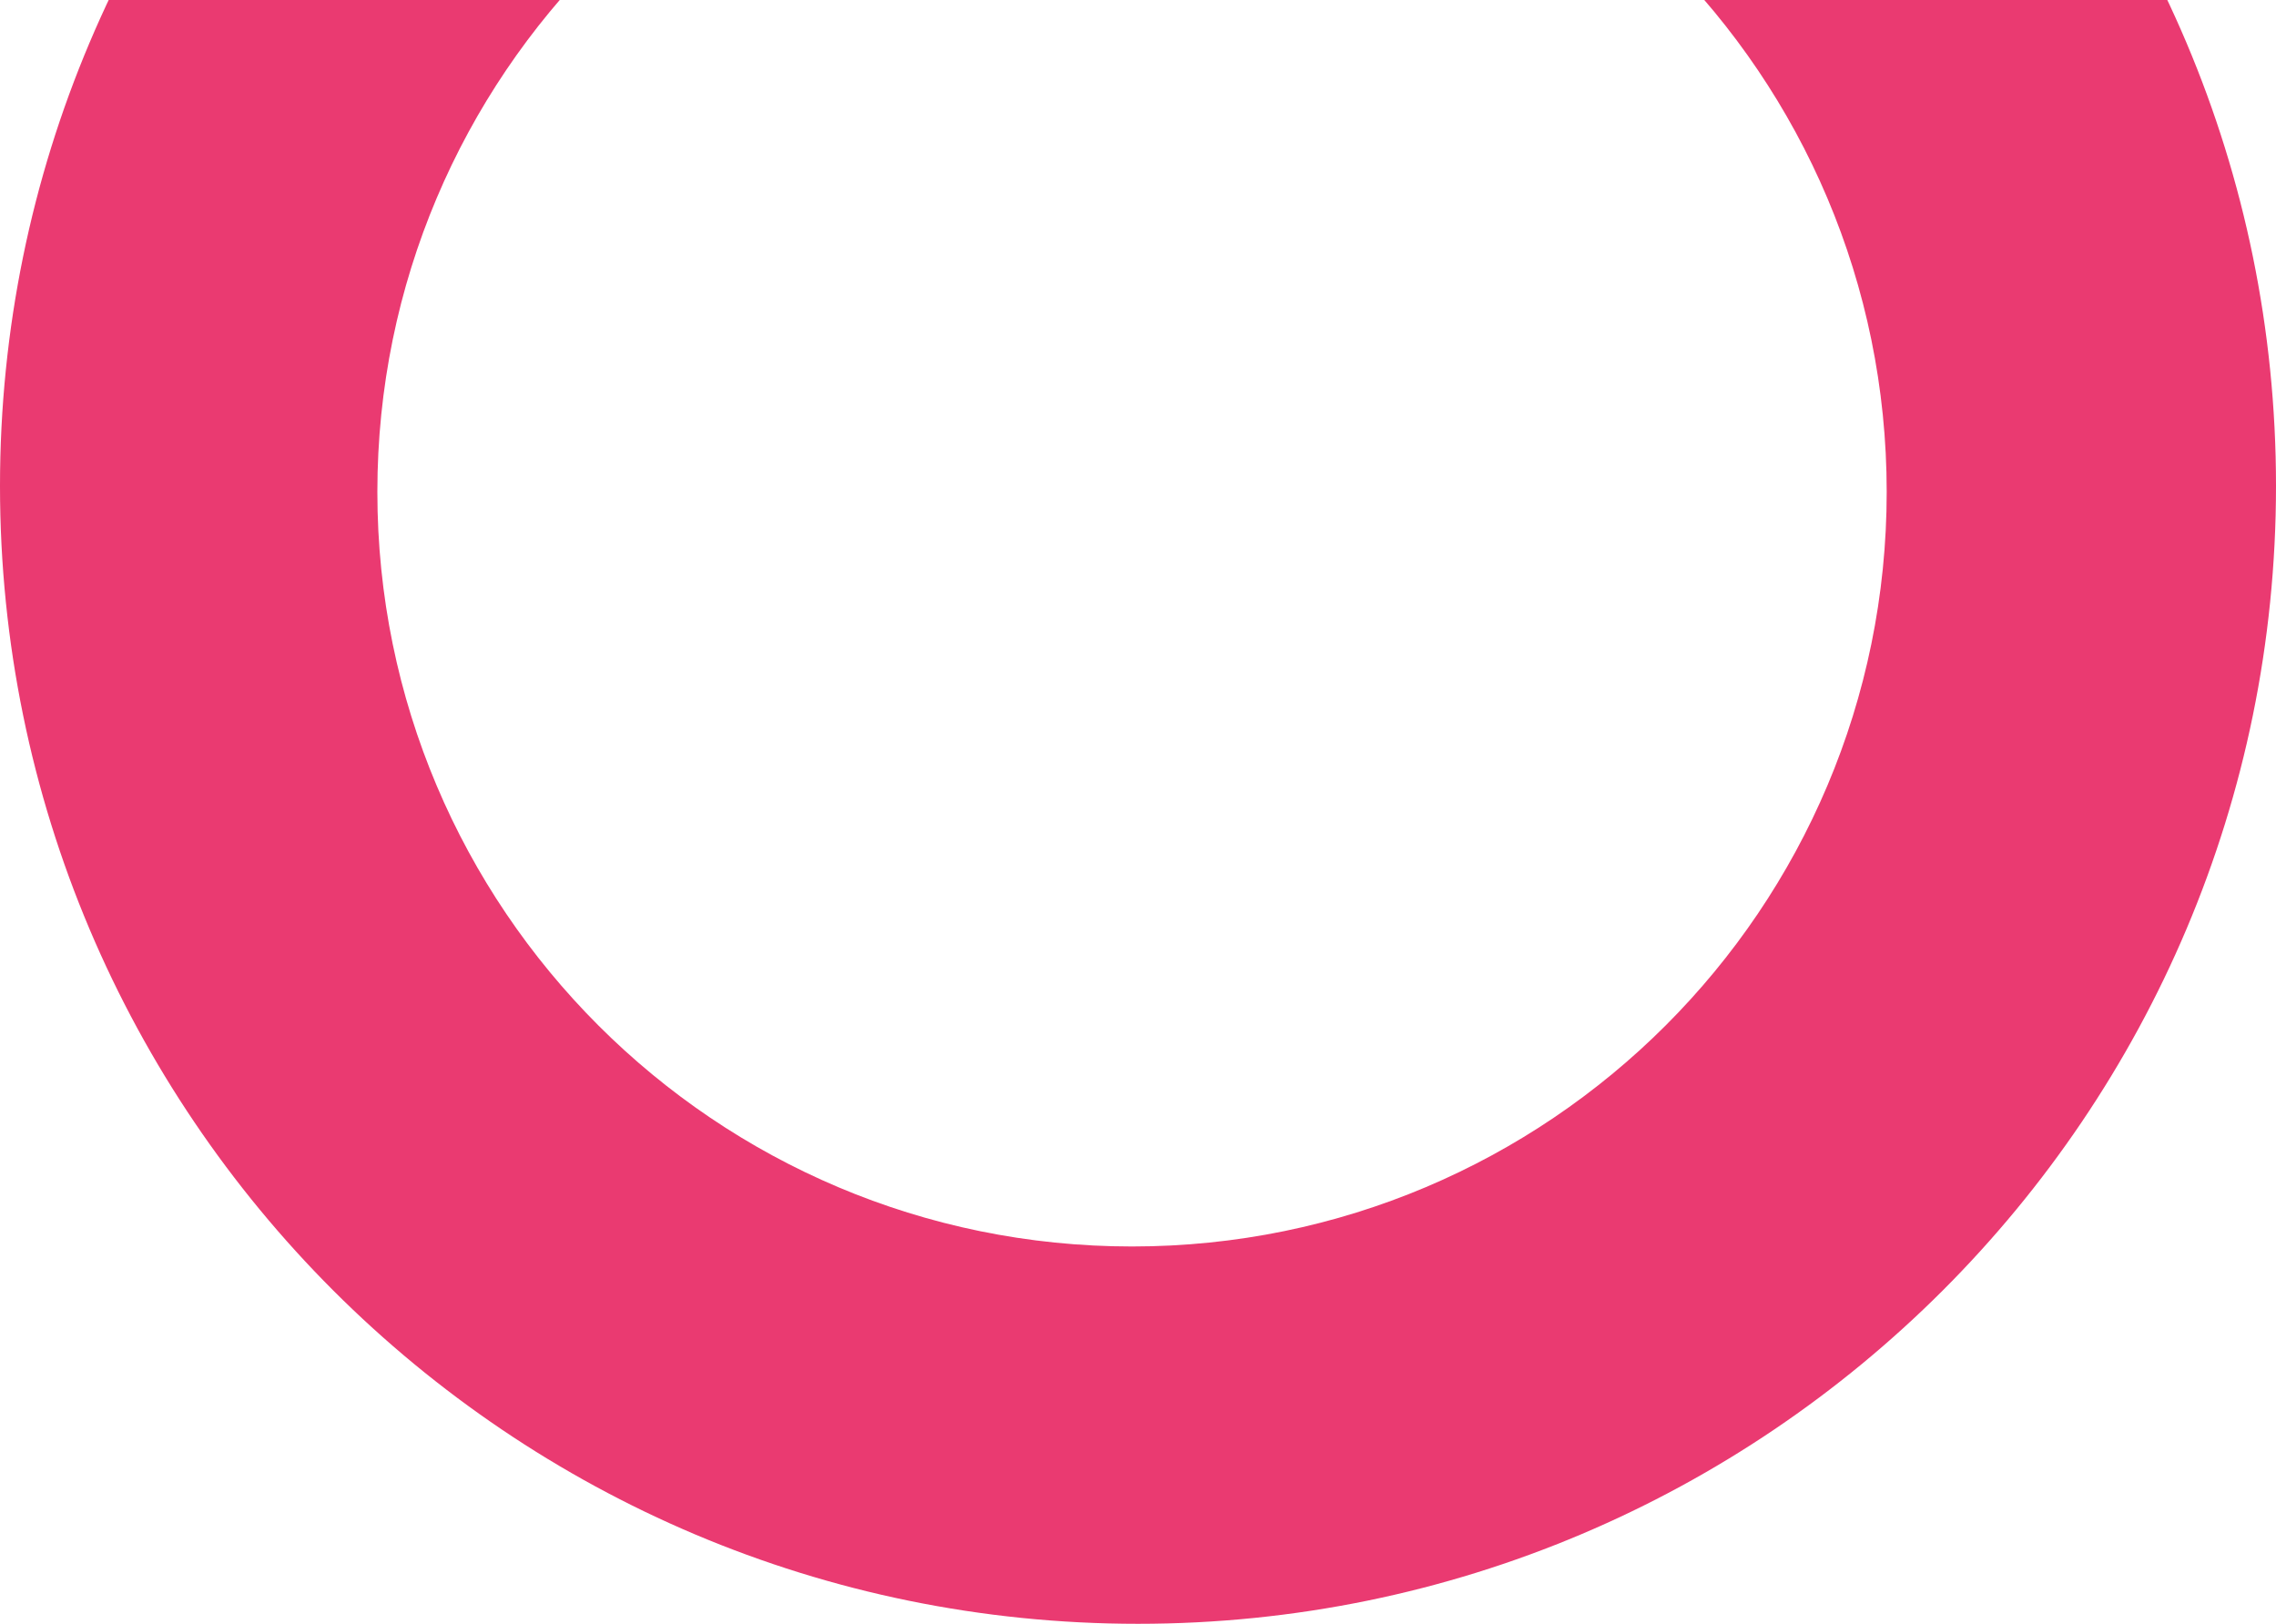<svg width="185" height="132" viewBox="0 0 185 132" fill="none" xmlns="http://www.w3.org/2000/svg">
<path d="M92.5 -53C41.412 -53 0 -11.588 0 39.5C0 90.588 41.412 132 92.5 132C143.588 132 185 90.588 185 39.5C185 -11.588 143.588 -53 92.5 -53ZM92.014 101.327C58.136 101.327 30.673 73.864 30.673 39.986C30.673 6.107 58.136 -21.356 92.014 -21.356C125.892 -21.356 153.356 6.107 153.356 39.986C153.356 73.864 125.892 101.327 92.014 101.327Z" fill="#EA3A71"/>
</svg>
